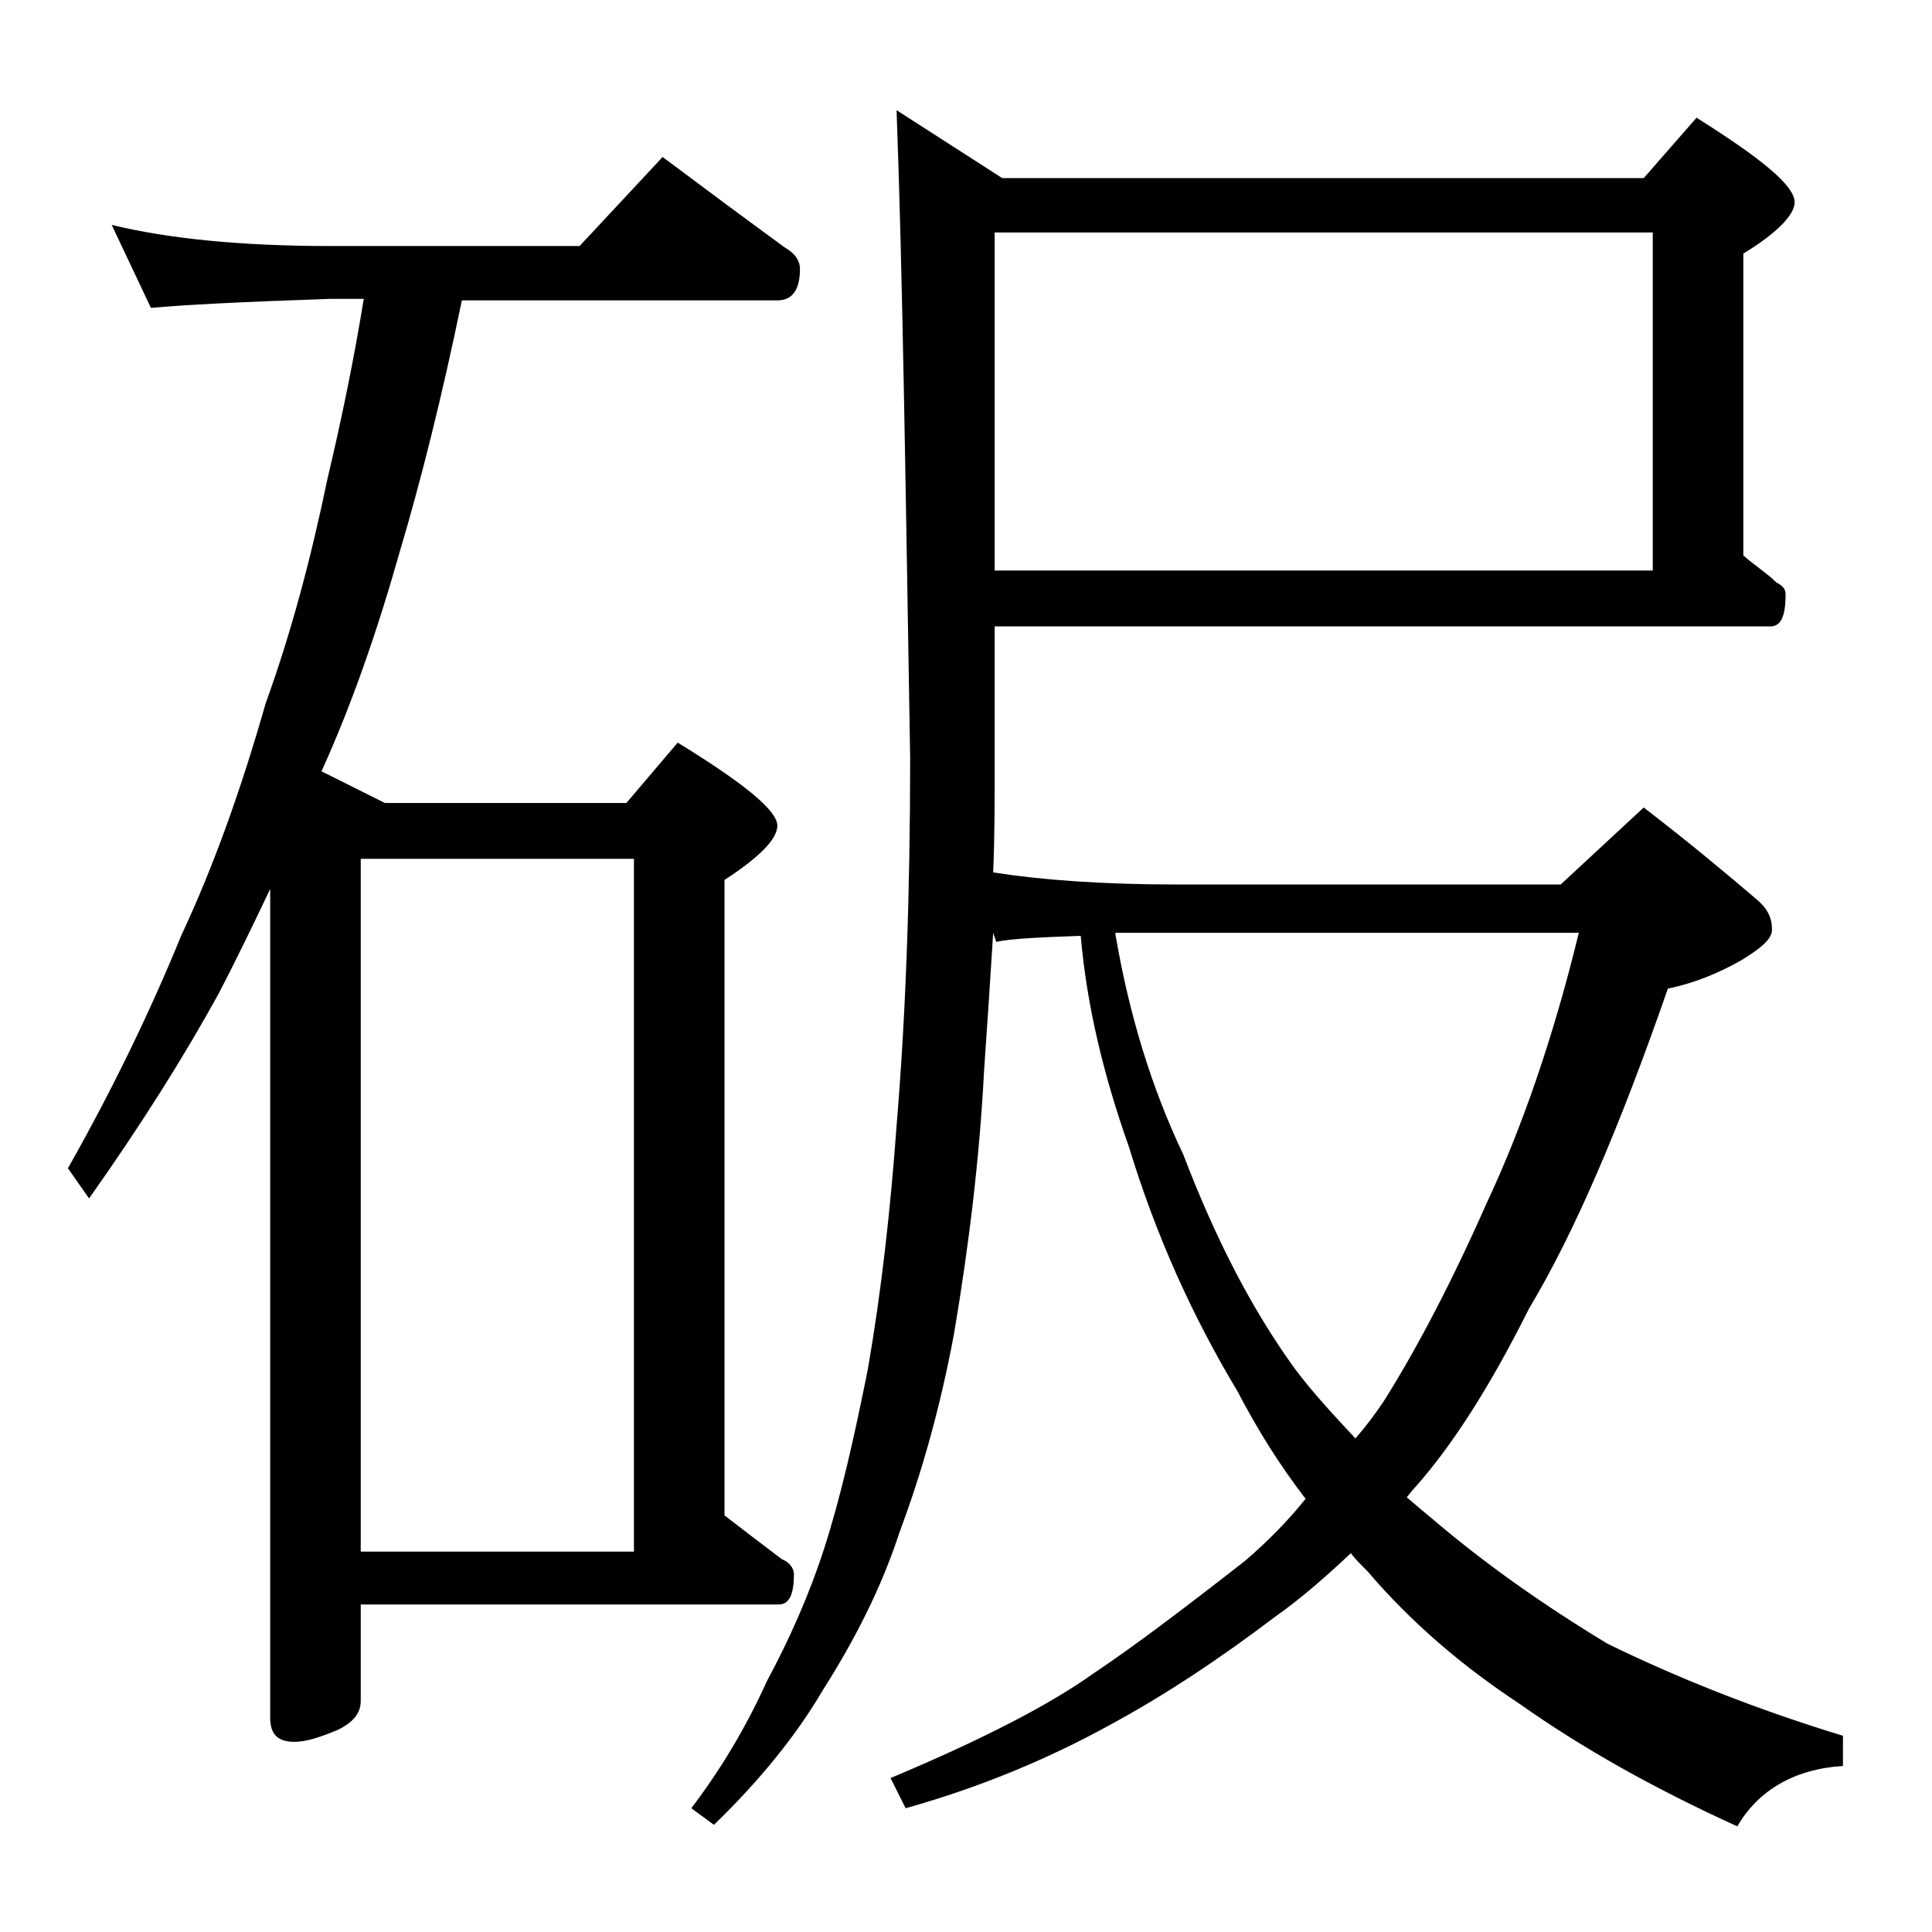 <?xml version="1.0" encoding="utf-8"?>
<!-- Generator: Adobe Illustrator 18.0.0, SVG Export Plug-In . SVG Version: 6.00 Build 0)  -->
<!DOCTYPE svg PUBLIC "-//W3C//DTD SVG 1.1//EN" "http://www.w3.org/Graphics/SVG/1.1/DTD/svg11.dtd">
<svg version="1.1" id="Layer_1" xmlns="http://www.w3.org/2000/svg" xmlns:xlink="http://www.w3.org/1999/xlink" x="0px" y="0px"
	 viewBox="0 0 128 128" enable-background="new 0 0 128 128" xml:space="preserve">
<path d="M7.4,14.9c3.7,0.9,8.5,1.4,14.5,1.4h16.5l5.5-5.9c2.8,2.1,5.5,4.1,8.1,6c0.7,0.4,1,0.9,1,1.4c0,1.4-0.5,2.1-1.5,2.1H30.6
	c-1.3,6.3-2.7,11.9-4.1,16.6c-1.5,5.3-3.2,10.2-5.2,14.6l4.2,2.1h16l3.4-4c4.4,2.7,6.6,4.5,6.6,5.5c0,0.9-1.2,2.1-3.5,3.6v42.1
	c1.3,1,2.6,2,3.8,2.9c0.5,0.2,0.8,0.6,0.8,1c0,1.3-0.3,2-1,2H23.9v6.4c0,0.8-0.5,1.4-1.5,1.9c-1.2,0.5-2.1,0.8-2.9,0.8
	c-1.1,0-1.6-0.5-1.6-1.6V58.9c-1.1,2.3-2.2,4.6-3.4,6.9c-2.3,4.2-5.2,8.8-8.6,13.6l-1.4-2C7.5,72.1,10,66.9,12,62
	c2.2-4.7,4-9.8,5.6-15.4c1.7-4.7,3-9.6,4.1-14.9c1-4.2,1.8-8.2,2.4-11.9h-2.2C16,20,12.1,20.2,10,20.4L7.4,14.9z M23.9,102.8H42
	V56.9H23.9V102.8z M59.4,7.3l7,4.5h42.5l3.5-4c4.3,2.7,6.5,4.5,6.5,5.6c0,0.8-1.1,2-3.4,3.4v20c0.8,0.7,1.6,1.2,2.2,1.8
	c0.4,0.2,0.6,0.4,0.6,0.8c0,1.4-0.3,2.1-1,2.1H65.9v8.9c0,2.7,0,5.1-0.1,7.4c3.2,0.5,7.2,0.8,12.2,0.8h25.4l5.5-5.1
	c3,2.3,5.5,4.4,7.5,6.1c0.7,0.6,1,1.2,1,2c0,0.6-0.7,1.2-2,2c-1.4,0.8-3,1.5-4.9,1.9c-3.2,9.2-6.2,16.2-9.2,21.2
	c-2.6,5.2-5.1,9.1-7.6,11.9c-0.2,0.2-0.4,0.5-0.5,0.6c0.7,0.6,1.3,1.1,1.9,1.6c3.3,2.8,7.1,5.5,11.4,8.1c4.5,2.2,9.7,4.3,15.6,6.1v2
	c-3.2,0.2-5.6,1.6-7,4c-5.5-2.5-10.3-5.2-14.4-8.1c-3.8-2.5-7.2-5.4-10.1-8.8c-0.5-0.5-0.9-0.9-1.1-1.2c-1.7,1.6-3.3,3-5,4.2
	c-3.7,2.8-7.3,5.2-11,7.2c-4,2.2-8.5,4.1-13.5,5.5l-1-2c6.2-2.6,10.6-4.9,13.4-6.9c2.7-1.8,6-4.3,10.1-7.5c1.4-1.2,2.8-2.6,4-4.1
	c-1.7-2.2-3.2-4.6-4.5-7.1C79,87.2,76.6,81.9,74.8,76c-1.7-4.8-2.8-9.4-3.2-14c-2.8,0.1-4.7,0.2-5.6,0.4l-0.2-0.6
	c-0.2,3.2-0.4,6.3-0.6,9.1c-0.3,5.8-1,11.6-2,17.5c-0.9,4.8-2.1,9.1-3.6,13.1c-1.2,3.7-3,7.2-5.1,10.5c-1.7,2.9-4.1,5.9-7.2,8.9
	l-1.5-1.1c1.9-2.5,3.6-5.3,5-8.4c1.5-2.8,2.8-5.7,3.8-8.8c1.1-3.4,2-7.4,2.9-11.9c0.9-5.2,1.5-10.6,1.9-16.1
	c0.6-7.2,0.9-15.3,0.9-24.4C60,32.4,59.8,18,59.4,7.3z M65.9,37.8h43.6V15.4H65.9V37.8z M73.9,61.9c0.9,5.3,2.4,10.2,4.5,14.6
	c2.1,5.5,4.5,10.2,7.4,14.2c1.2,1.6,2.6,3.1,4,4.6c0.7-0.8,1.3-1.6,1.9-2.5c2.2-3.5,4.5-7.9,6.8-13.1c2.3-4.9,4.4-10.9,6.1-17.9
	H73.9z"/>
</svg>
